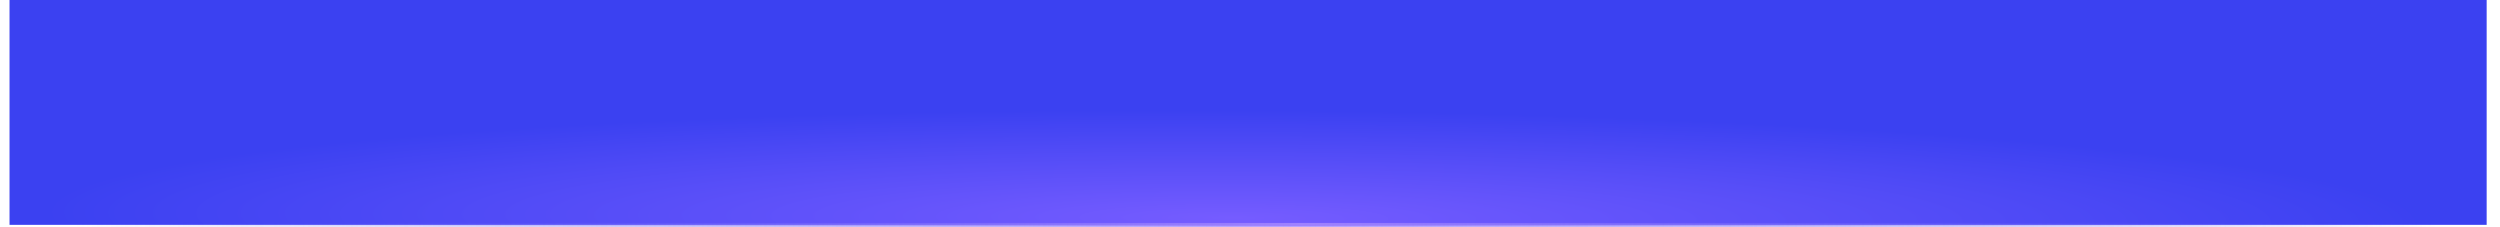 <svg width="1312" height="119" viewBox="0 0 1312 119" fill="none" xmlns="http://www.w3.org/2000/svg">
<rect x="5" width="1300" height="118" fill="url(#paint0_radial_1_376)"/>
<path d="M0 118H1312" stroke="url(#paint1_linear_1_376)" stroke-width="2"/>
<defs>
<radialGradient id="paint0_radial_1_376" cx="0" cy="0" r="1" gradientUnits="userSpaceOnUse" gradientTransform="translate(647.161 114.424) rotate(0.328) scale(625.289 56.757)">
<stop stop-color="#755CFF"/>
<stop offset="1" stop-color="#3B41F1"/>
</radialGradient>
<linearGradient id="paint1_linear_1_376" x1="0" y1="118.5" x2="1312" y2="118.5" gradientUnits="userSpaceOnUse">
<stop offset="0.03" stop-color="#3B41F1" stop-opacity="0"/>
<stop offset="0.52" stop-color="#9F82FF"/>
<stop offset="0.975" stop-color="#3B41F1" stop-opacity="0"/>
</linearGradient>
</defs>
</svg>
